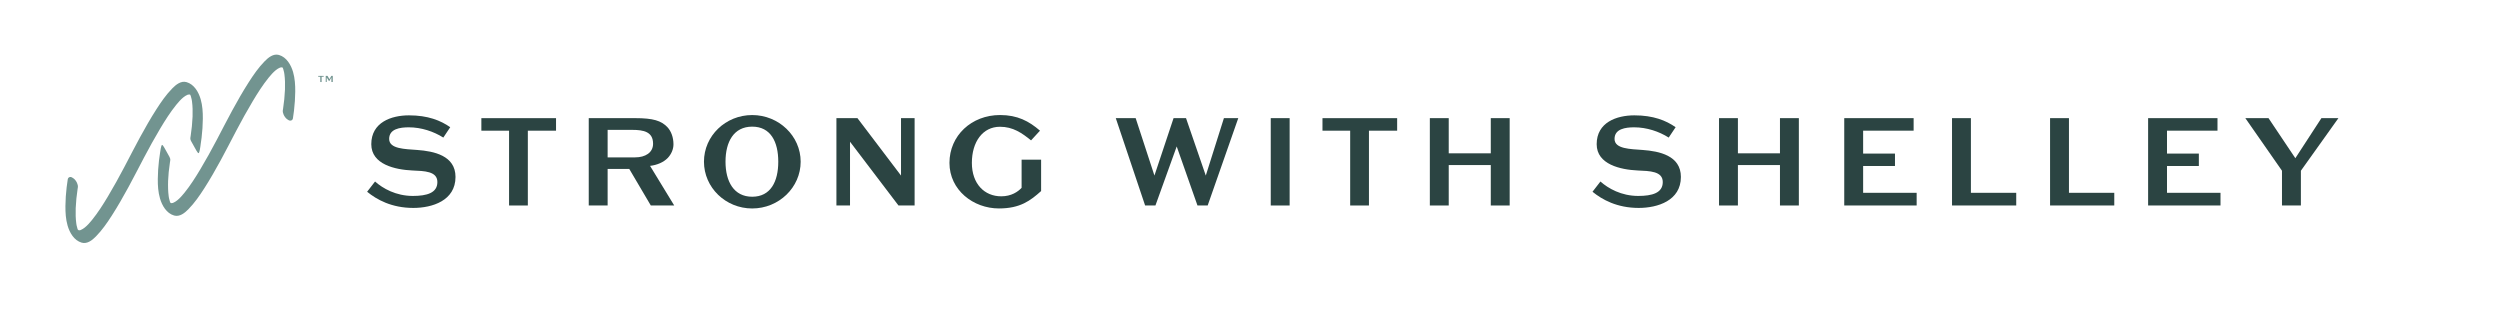 <?xml version="1.0" encoding="UTF-8"?><svg id="Layer_1" xmlns="http://www.w3.org/2000/svg" viewBox="0 0 1446.77 188.05"><defs><style>.cls-1{fill:#2b4442;}.cls-2{fill:#729490;}</style></defs><path class="cls-2" d="M116.03,84.2c.26-1.52.46-3.06.64-4.59.42-3.61.68-7.24.71-10.87.03-3.78-.2-7.68-1.25-11.32-1.19-4.12-3.76-8.62-8.16-9.89-3.23-.93-6.15,1.47-8.26,3.62-3.57,3.63-6.49,7.87-9.23,12.14-3.39,5.28-6.5,10.75-9.51,16.26-3.1,5.68-6.02,11.45-9.04,17.17-3.01,5.7-6.11,11.36-9.43,16.89-2.83,4.73-5.8,9.43-9.27,13.72-.64.78-1.29,1.55-1.98,2.29-1.32,1.39-2.83,2.81-4.63,3.53-.84.31-1.66.13-1.8-.85-.19-.59-.34-1.2-.47-1.8-.03-.12-.05-.24-.07-.36-.05-.3-.1-.59-.14-.89-.19-1.41-.29-2.82-.34-4.24-.05-1.51-.04-3.03.01-4.54.16-3.74.54-7.48,1.11-11.19.04-.26.08-.52.13-.78.15-.87-.12-1.87-.48-2.65-.41-.91-1.13-1.94-1.94-2.55-.58-.44-1.41-1.02-2.18-.85-.68.15-1.12.6-1.24,1.31-.26,1.52-.46,3.06-.64,4.59-.42,3.61-.68,7.24-.71,10.87-.03,3.78.2,7.68,1.25,11.32,1.19,4.12,3.76,8.62,8.16,9.89,3.23.93,6.15-1.47,8.26-3.62,3.57-3.63,6.49-7.87,9.23-12.14,3.39-5.28,6.5-10.75,9.51-16.26,3.1-5.68,6.02-11.45,9.04-17.17,3.01-5.7,6.11-11.36,9.43-16.89,2.83-4.73,5.8-9.43,9.27-13.72.64-.78,1.29-1.55,1.98-2.29,1.32-1.39,2.83-2.81,4.63-3.53.3-.08.6-.13.91-.14.15.03.31.07.46.11.02.01.05.02.07.04.01.02.02.04.04.06,0,.01.01.02.02.03.09.2.18.4.26.61.02.05.03.1.05.15.19.59.34,1.2.47,1.8.03.12.05.24.07.36.05.3.1.59.14.89.19,1.41.29,2.82.34,4.24.05,1.51.04,3.03-.01,4.54-.16,3.74-.54,7.48-1.11,11.19-.04.26-.08.52-.13.78-.15.87.01,1.45.4,2.21.56,1.12,1.29,2.43,1.97,3.54.6.98,1.77,3.45,2.33,3.41.59-.05,1.02-3.72,1.15-4.42Z"/><path class="cls-2" d="M170.15,63.89c.42-3.61.68-7.24.71-10.87.03-3.78-.2-7.68-1.25-11.32-1.19-4.12-3.76-8.62-8.16-9.89-3.23-.93-6.15,1.47-8.26,3.62-3.57,3.63-6.49,7.87-9.23,12.14-3.39,5.28-6.5,10.75-9.51,16.26-3.1,5.68-6.02,11.45-9.04,17.17-3.01,5.7-6.11,11.36-9.43,16.89-2.83,4.73-5.8,9.43-9.27,13.72-.64.78-1.29,1.55-1.98,2.29-1.32,1.39-2.83,2.81-4.63,3.53-.3.08-.6.13-.91.14-.59,0-.73-.52-.89-.99-.19-.59-.34-1.2-.47-1.8-.03-.12-.05-.24-.07-.36-.05-.3-.1-.59-.14-.89-.19-1.41-.29-2.82-.34-4.24-.06-1.69-.04-3.37.03-5.06-.01.27-.02.53-.03.8l-.04.25c.16-3.84.54-7.67,1.13-11.46.04-.26.08-.52.13-.78.15-.87-.01-1.45-.4-2.21-.56-1.12-1.29-2.43-1.97-3.54-.6-.98-1.77-3.45-2.33-3.41-.59.05-1.02,3.72-1.15,4.42-.26,1.52-.46,3.06-.64,4.59-.42,3.61-.66,7.11-.69,10.74-.03,3.78.21,7.55,1.27,11.2,1.19,4.12,3.76,8.62,8.16,9.89,3.23.93,6.15-1.47,8.26-3.62,3.57-3.63,6.49-7.87,9.23-12.14,3.39-5.28,6.5-10.75,9.51-16.26,3.1-5.68,6.02-11.45,9.04-17.17,3.01-5.7,6.11-11.36,9.43-16.89,2.83-4.73,5.8-9.43,9.27-13.72.64-.78,1.29-1.55,1.98-2.29,1.32-1.39,2.83-2.81,4.63-3.53.3-.08.6-.13.91-.14.15.03.31.07.46.11.02.01.05.02.07.04.01.02.02.04.04.05,0,.01.01.02.02.03.09.2.18.4.26.61.02.05.03.1.05.15.19.59.34,1.2.47,1.8.03.12.05.24.07.36.05.3.1.59.14.89.19,1.41.29,2.82.34,4.24.05,1.51.04,3.03-.01,4.54-.16,3.74-.54,7.48-1.11,11.19-.04.26-.08.52-.13.78-.15.87.12,1.87.48,2.65.41.91,1.13,1.94,1.94,2.55.58.44,1.41,1.02,2.18.85.68-.15,1.12-.6,1.24-1.31.26-1.52.46-3.06.64-4.59Z"/><path class="cls-1" d="M256.54,79.61c-5.54-3.51-12.68-5.93-19.96-5.93-5.03,0-11.37.86-11.37,6.71s9.18,5.85,16.32,6.4c9.47.7,22.08,3.2,22.08,15.6,0,13.73-13.48,17.94-24.41,17.94-12.6,0-21.2-4.84-26.74-9.36l4.59-5.93c4.44,3.98,12.09,8.35,21.86,8.35,8.09,0,14.21-1.72,14.21-8.03s-7.5-6.4-14.57-6.71c-9.76-.47-23.68-3.43-23.68-15.21,0-12.64,11.58-16.69,21.79-16.69,11,0,18.29,2.96,23.9,6.86l-4.01,6.01Z"/><path class="cls-1" d="M294.6,118.92v-43.29h-16.03v-7.25h43.21v7.25h-16.32v43.29h-10.86Z"/><path class="cls-1" d="M340.7,68.37h26.89c10.42,0,15.08,1.48,18.65,5.23,2.19,2.34,3.5,5.93,3.5,9.91,0,2.89-1.24,5.69-3.28,7.88-2.48,2.57-6.27,4.13-10.27,4.6l13.99,22.93h-13.55l-12.46-21.14h-12.53v21.14h-10.93v-50.55ZM367.59,91.07c5.83,0,10.35-2.73,10.35-7.88,0-6.94-5.46-8.03-12.02-8.03h-14.28v15.91h15.96Z"/><path class="cls-1" d="M435.3,120.64c-15.37,0-27.91-12.09-27.91-27.07s12.53-26.99,27.91-26.99,28.05,12.09,28.05,26.99-12.61,27.07-28.05,27.07ZM450.39,93.57c0-11.47-4.37-20.28-15.08-20.28s-15.45,8.81-15.45,20.28,4.81,20.28,15.45,20.28,15.08-8.74,15.08-20.28Z"/><path class="cls-1" d="M519.96,118.92l-28.05-36.9v36.9h-7.87v-50.55h12.17l25.21,33.23v-33.23h7.87v50.55h-9.33Z"/><path class="cls-1" d="M591.21,92.4h11.29v18.17c-6.19,5.54-12.09,10.06-24.41,10.06-14.79,0-28.63-10.61-28.63-26.37s12.75-27.69,29.29-27.69c10.05,0,16.69,3.51,23.1,9.05l-5.17,5.62c-5.32-4.29-10.42-7.88-18-7.88-9.98,0-16.25,8.74-16.25,20.9s7.29,19.35,16.98,19.35c5.9,0,9.69-2.65,11.8-4.92v-16.3Z"/><path class="cls-1" d="M692.99,118.92l-12.02-34.17-12.31,34.17h-5.97l-16.98-50.55h11.51l10.86,33.23,11.07-33.23h7.21l11.44,33.23,10.49-33.23h8.31l-17.71,50.55h-5.9Z"/><path class="cls-1" d="M735.39,118.92v-50.55h10.93v50.55h-10.93Z"/><path class="cls-1" d="M781.36,118.92v-43.29h-16.03v-7.25h43.21v7.25h-16.32v43.29h-10.86Z"/><path class="cls-1" d="M862.73,118.92v-23.4h-24.34v23.4h-10.93v-50.55h10.93v20.36h24.34v-20.36h10.93v50.55h-10.93Z"/><path class="cls-1" d="M965.68,79.61c-5.54-3.51-12.68-5.93-19.96-5.93-5.03,0-11.37.86-11.37,6.71s9.18,5.85,16.32,6.4c9.47.7,22.08,3.2,22.08,15.6,0,13.73-13.48,17.94-24.41,17.94-12.6,0-21.2-4.84-26.74-9.36l4.59-5.93c4.44,3.98,12.09,8.35,21.86,8.35,8.09,0,14.21-1.72,14.21-8.03s-7.51-6.4-14.57-6.71c-9.76-.47-23.68-3.43-23.68-15.21,0-12.64,11.58-16.69,21.79-16.69,11,0,18.29,2.96,23.9,6.86l-4.01,6.01Z"/><path class="cls-1" d="M1030.08,118.92v-23.4h-24.34v23.4h-10.93v-50.55h10.93v20.36h24.34v-20.36h10.93v50.55h-10.93Z"/><path class="cls-1" d="M1067.28,118.92v-50.55h40.15v7.25h-29.22v13.26h18.43v7.18h-18.43v15.52h30.97v7.33h-41.9Z"/><path class="cls-1" d="M1129.65,118.92v-50.55h10.93v43.21h26.23v7.33h-37.16Z"/><path class="cls-1" d="M1186.39,118.92v-50.55h10.93v43.21h26.23v7.33h-37.16Z"/><path class="cls-1" d="M1243.13,118.92v-50.55h40.15v7.25h-29.22v13.26h18.43v7.18h-18.43v15.52h30.96v7.33h-41.89Z"/><path class="cls-1" d="M1320.6,118.92v-20.12l-21.2-30.42h13.41l15.52,23.17,15.08-23.17h9.84l-21.71,30.42v20.12h-10.93Z"/><path class="cls-2" d="M185.34,47.47v-3.04h-1.18v-.51h3.17v.51h-1.2v3.04h-.8Z"/><path class="cls-2" d="M191.78,47.47v-2.65l-1.21,2.11h-.19l-1.3-2.11v2.65h-.58v-3.55h1.02l1.15,1.87,1.07-1.87h.84v3.55h-.8Z"/></svg>